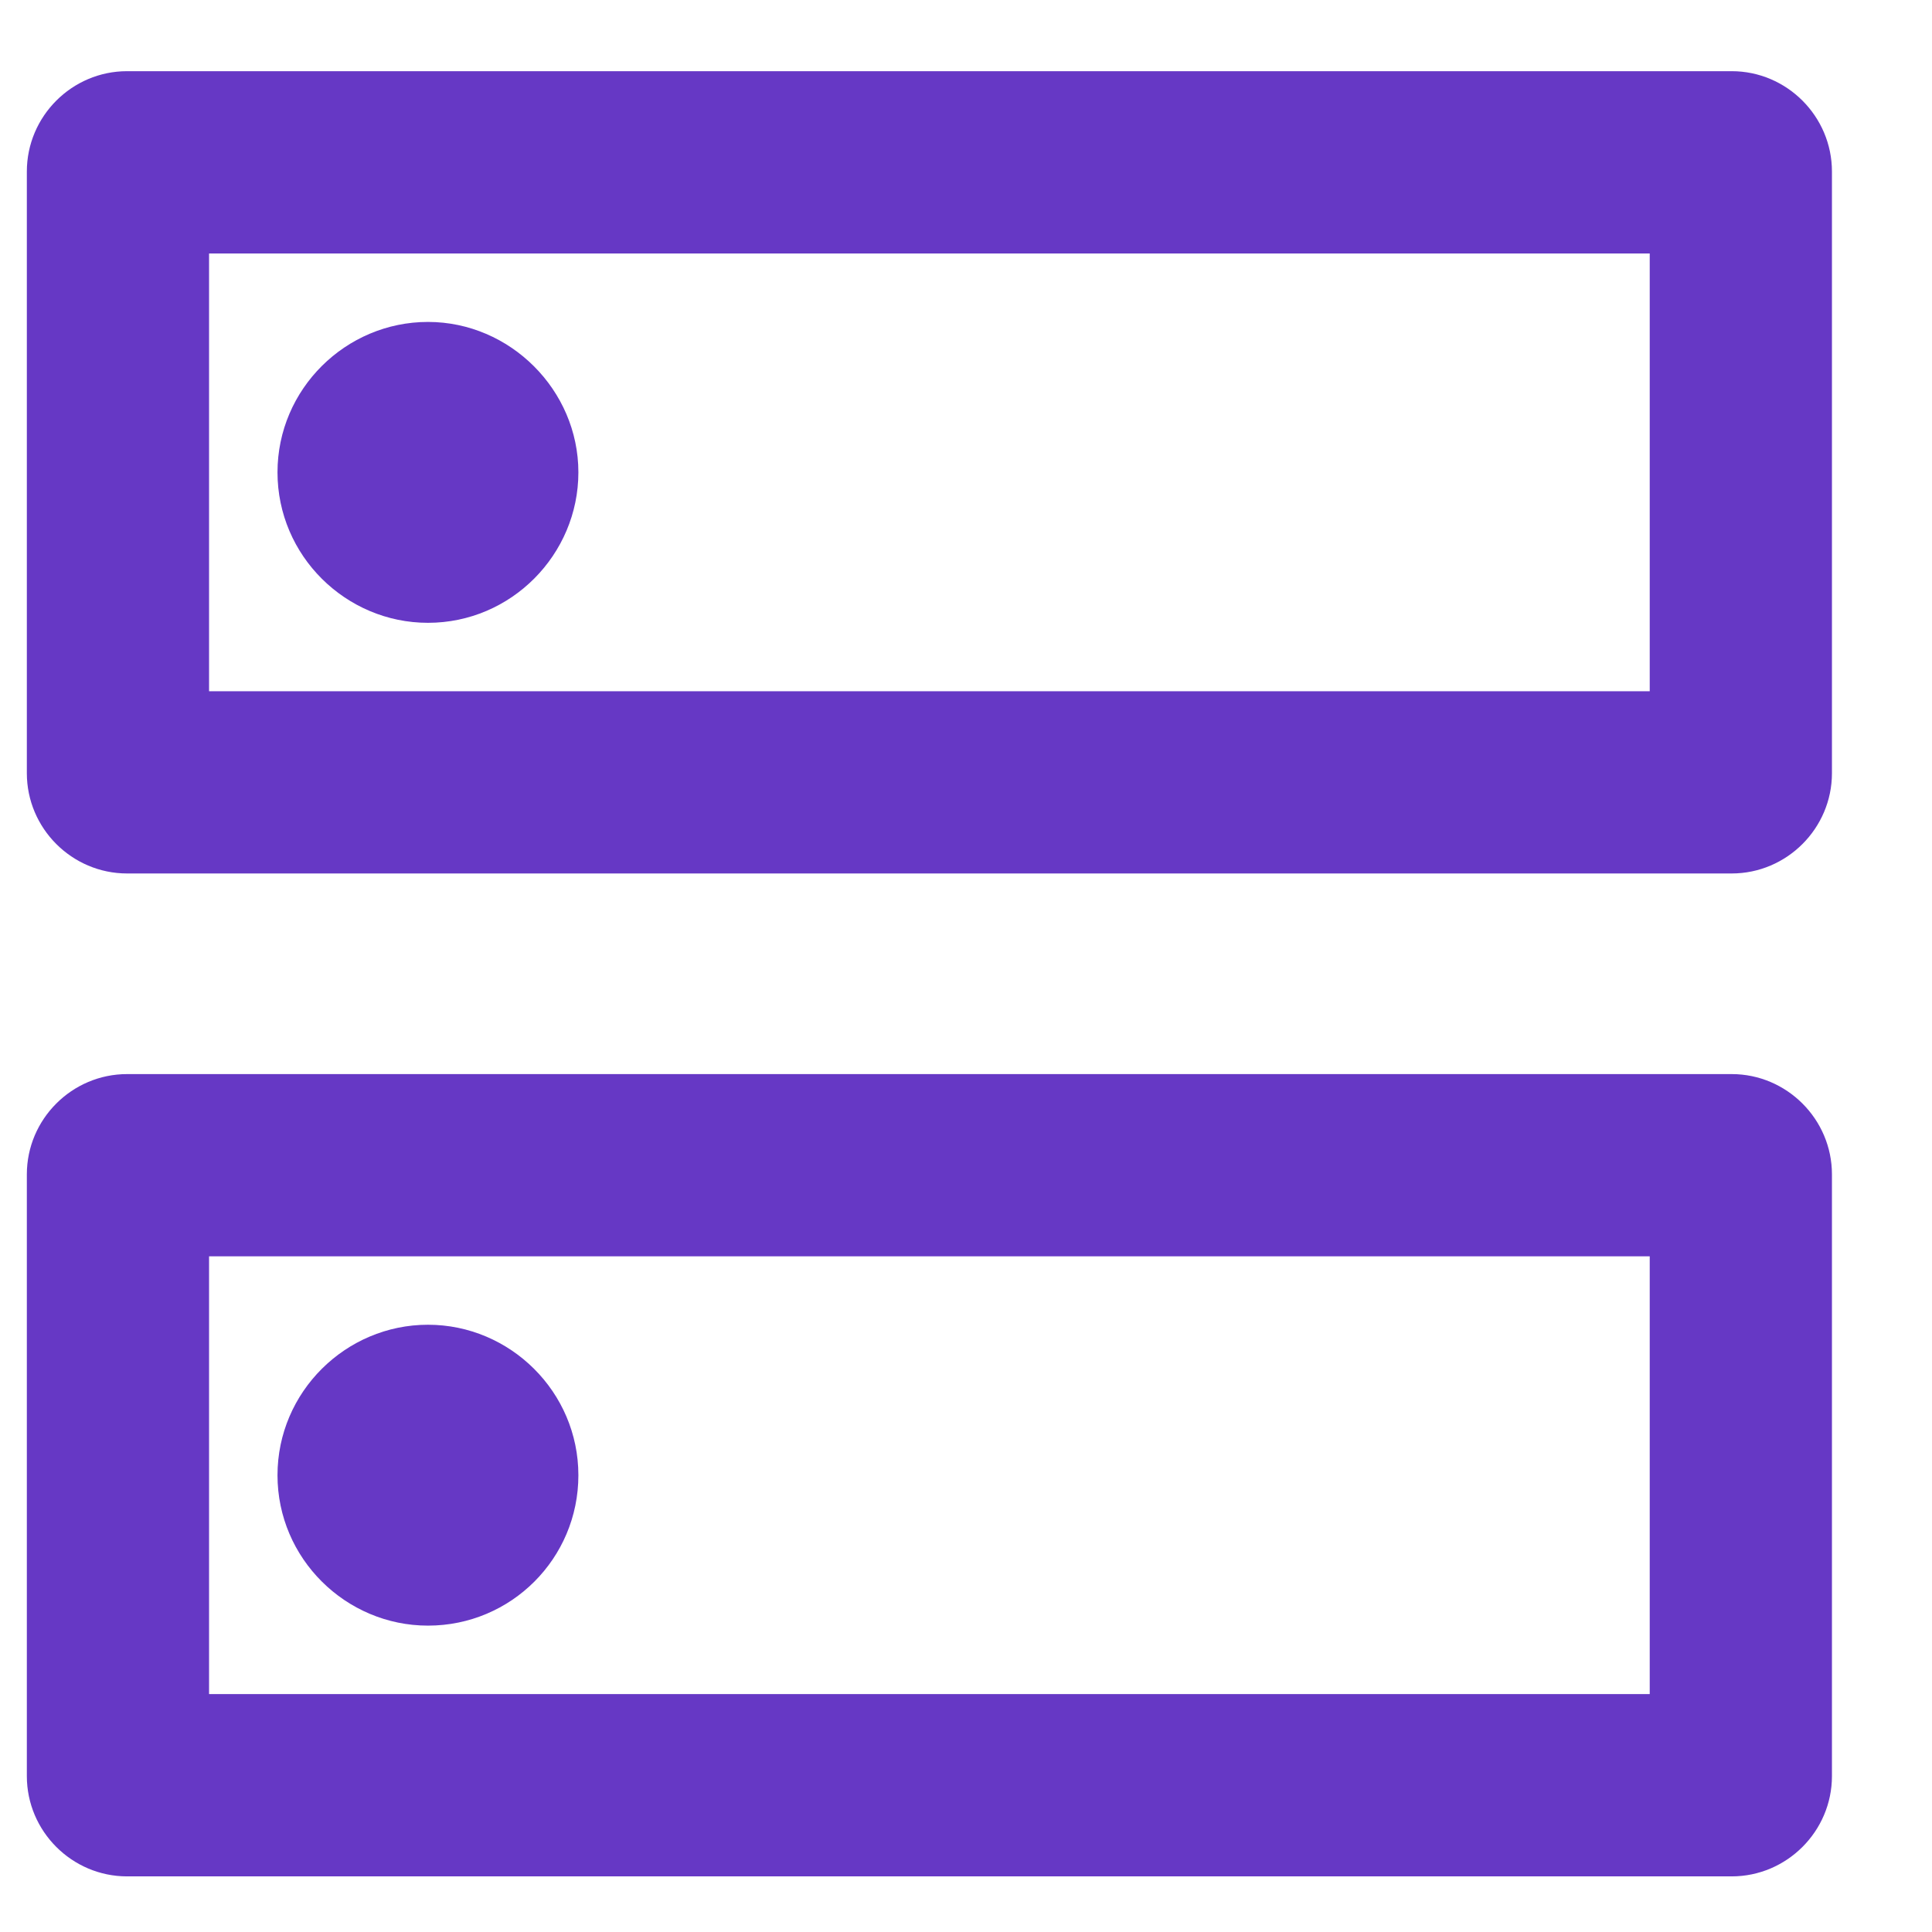 <svg width="19" height="19" viewBox="0 0 19 19" fill="none" xmlns="http://www.w3.org/2000/svg">
<path d="M16.224 12.355V16.66H2.056V12.355H16.224ZM17.03 10.563H1.25C0.707 10.563 0.264 11.007 0.264 11.549V17.467C0.264 18.009 0.707 18.453 1.25 18.453H17.03C17.572 18.453 18.016 18.009 18.016 17.467V11.549C18.016 11.007 17.572 10.563 17.03 10.563ZM4.209 15.987C3.4 15.987 2.729 15.326 2.729 14.508C2.729 13.689 3.4 13.028 4.209 13.028C5.017 13.028 5.688 13.689 5.688 14.508C5.688 15.326 5.027 15.987 4.209 15.987ZM16.224 2.493V6.798H2.056V2.493H16.224ZM17.03 0.7H1.25C0.707 0.7 0.264 1.144 0.264 1.687V7.604C0.264 8.146 0.707 8.59 1.25 8.59H17.03C17.572 8.59 18.016 8.146 18.016 7.604V1.687C18.016 1.144 17.572 0.7 17.03 0.7ZM4.209 6.125C3.4 6.125 2.729 5.464 2.729 4.645C2.729 3.827 3.4 3.166 4.209 3.166C5.017 3.166 5.688 3.837 5.688 4.645C5.688 5.454 5.027 6.125 4.209 6.125Z" fill="#6638C5"/>
</svg>
